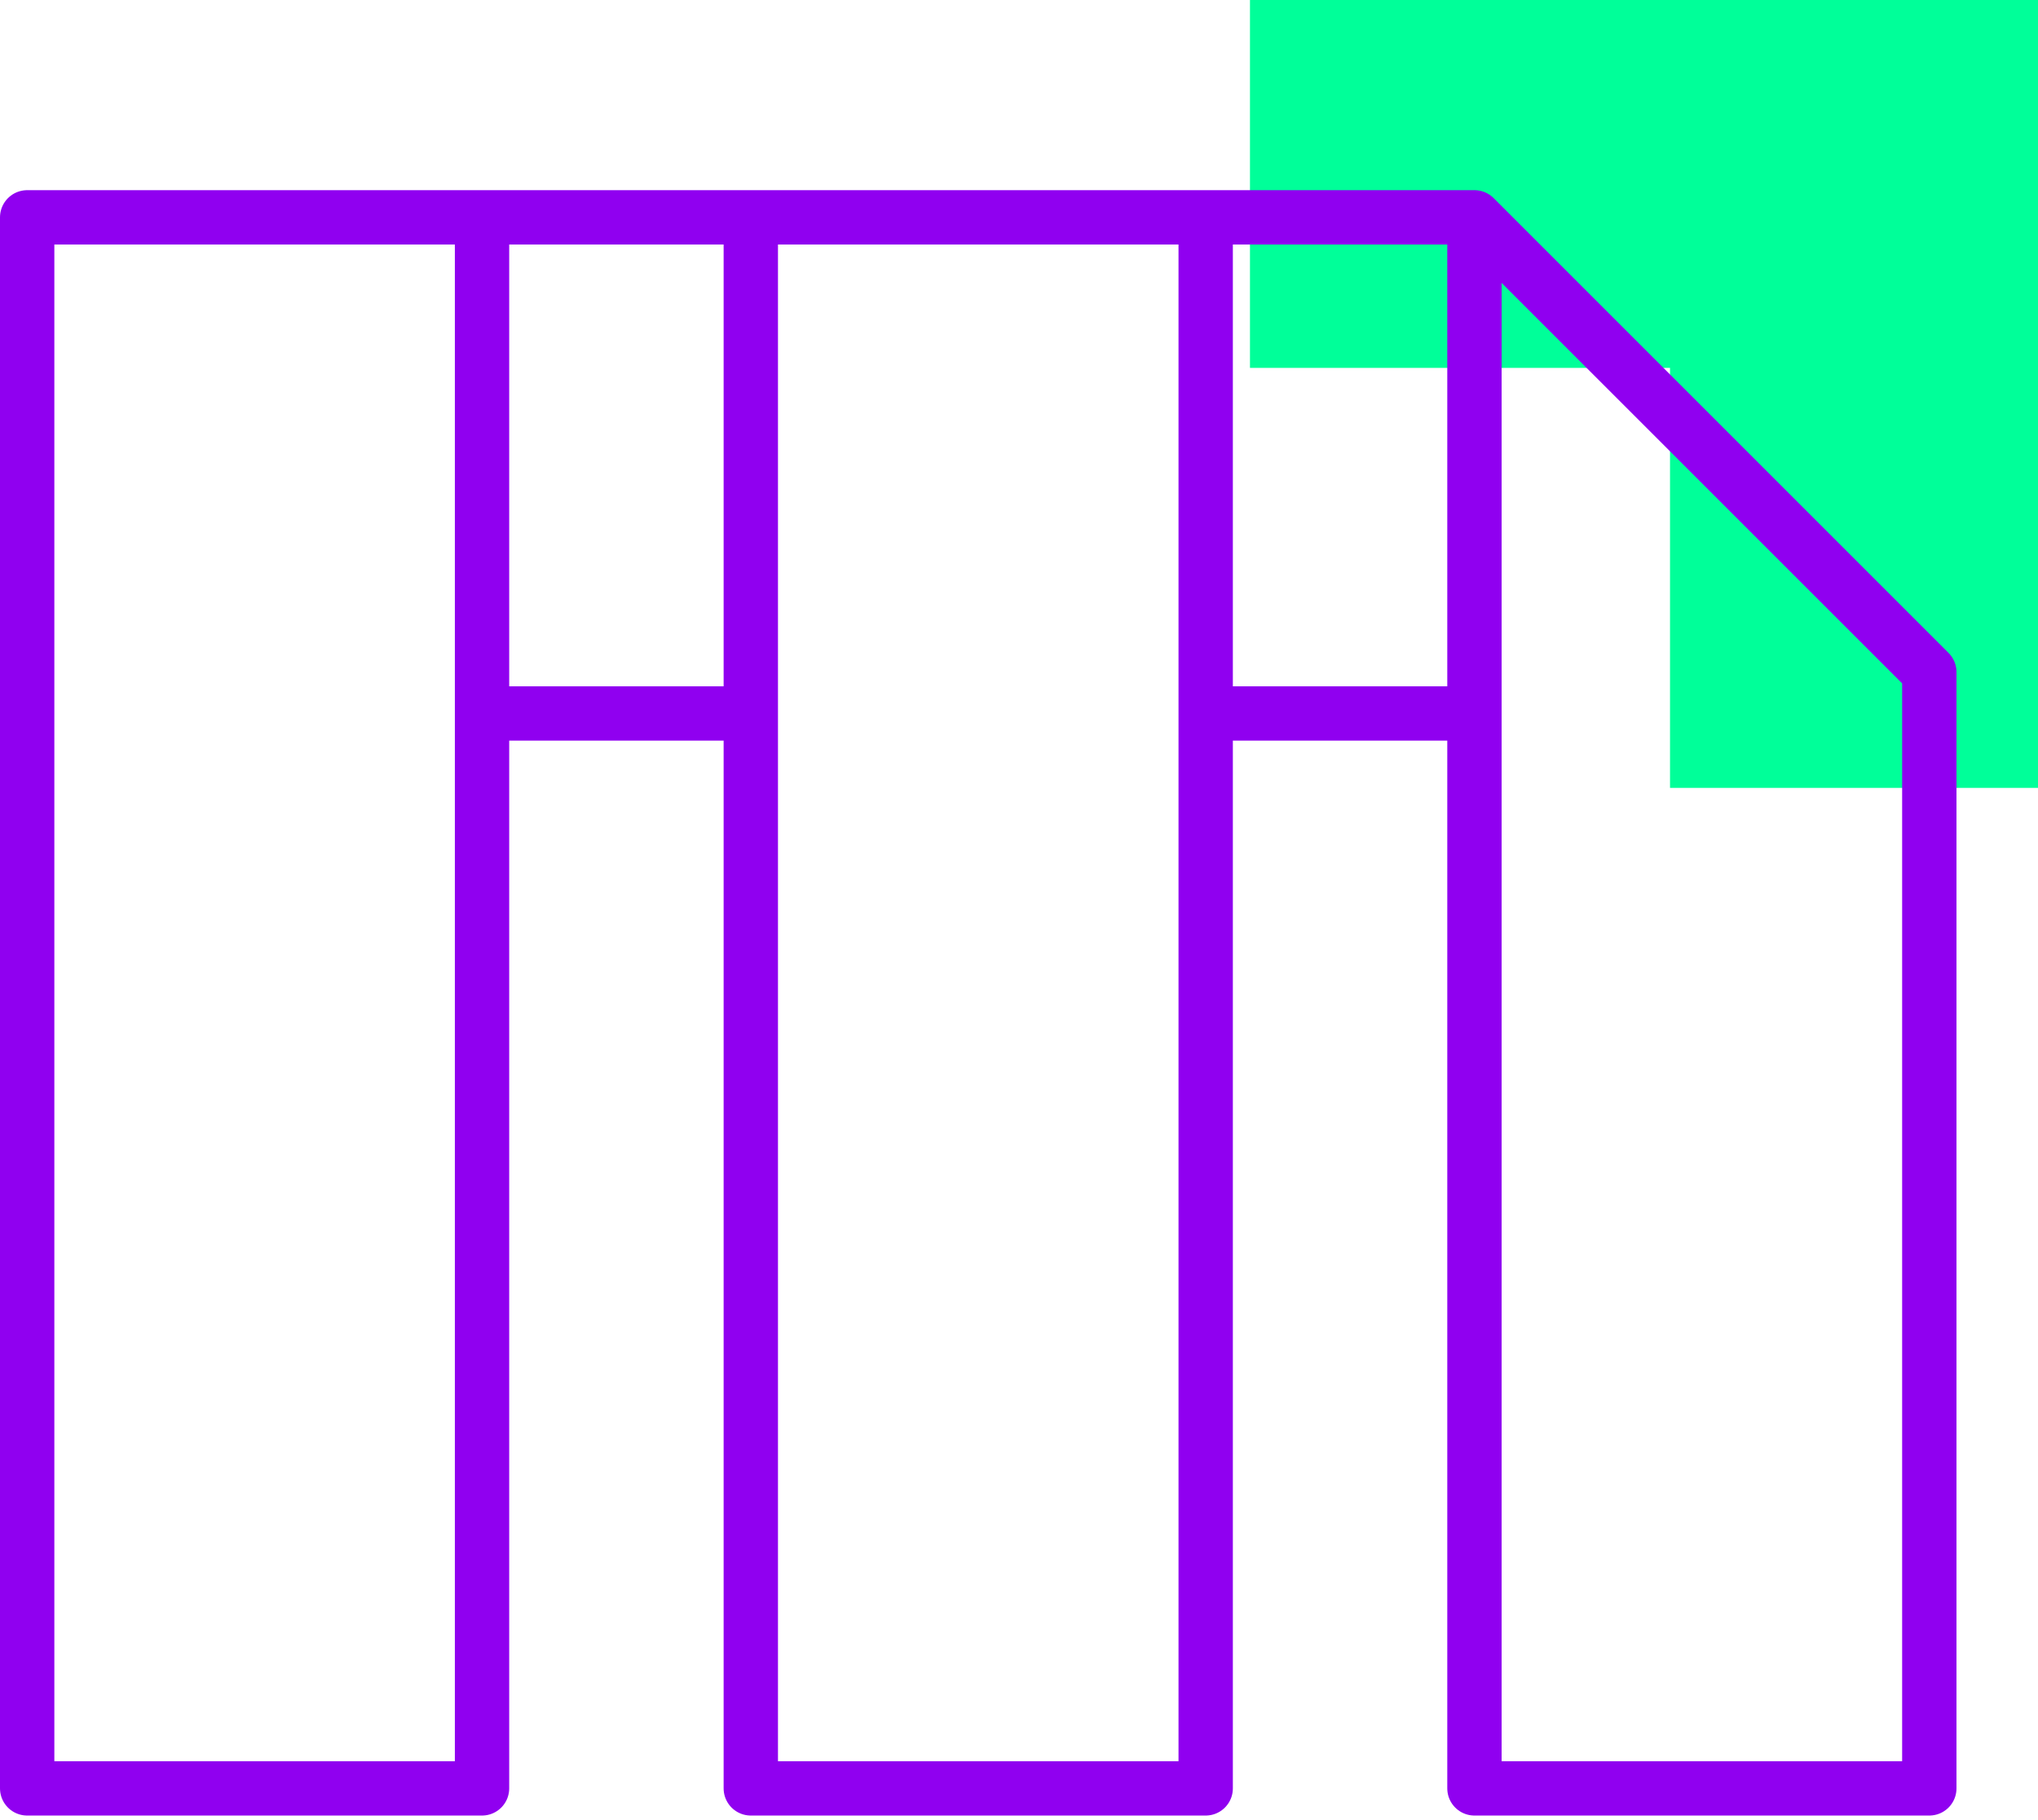 <svg width="75" height="67" viewBox="0 0 75 67" fill="none" xmlns="http://www.w3.org/2000/svg">
<path d="M75 29H61.458L61.458 13.541L46 13.541L46 0L75 0V29Z" fill="#00FF99"/>
<path d="M16.217 8H28.391M43.609 8H54.261M54.261 8V65.826H71V24.739L54.261 8ZM17.739 26.261H27.63M44.37 26.261H54.261M27.63 8H44.37V65.826H27.63V8ZM1 8H17.739V65.826H1V8Z" stroke="#9000F0" stroke-width="2" stroke-linecap="round" stroke-linejoin="round"/>
</svg>
